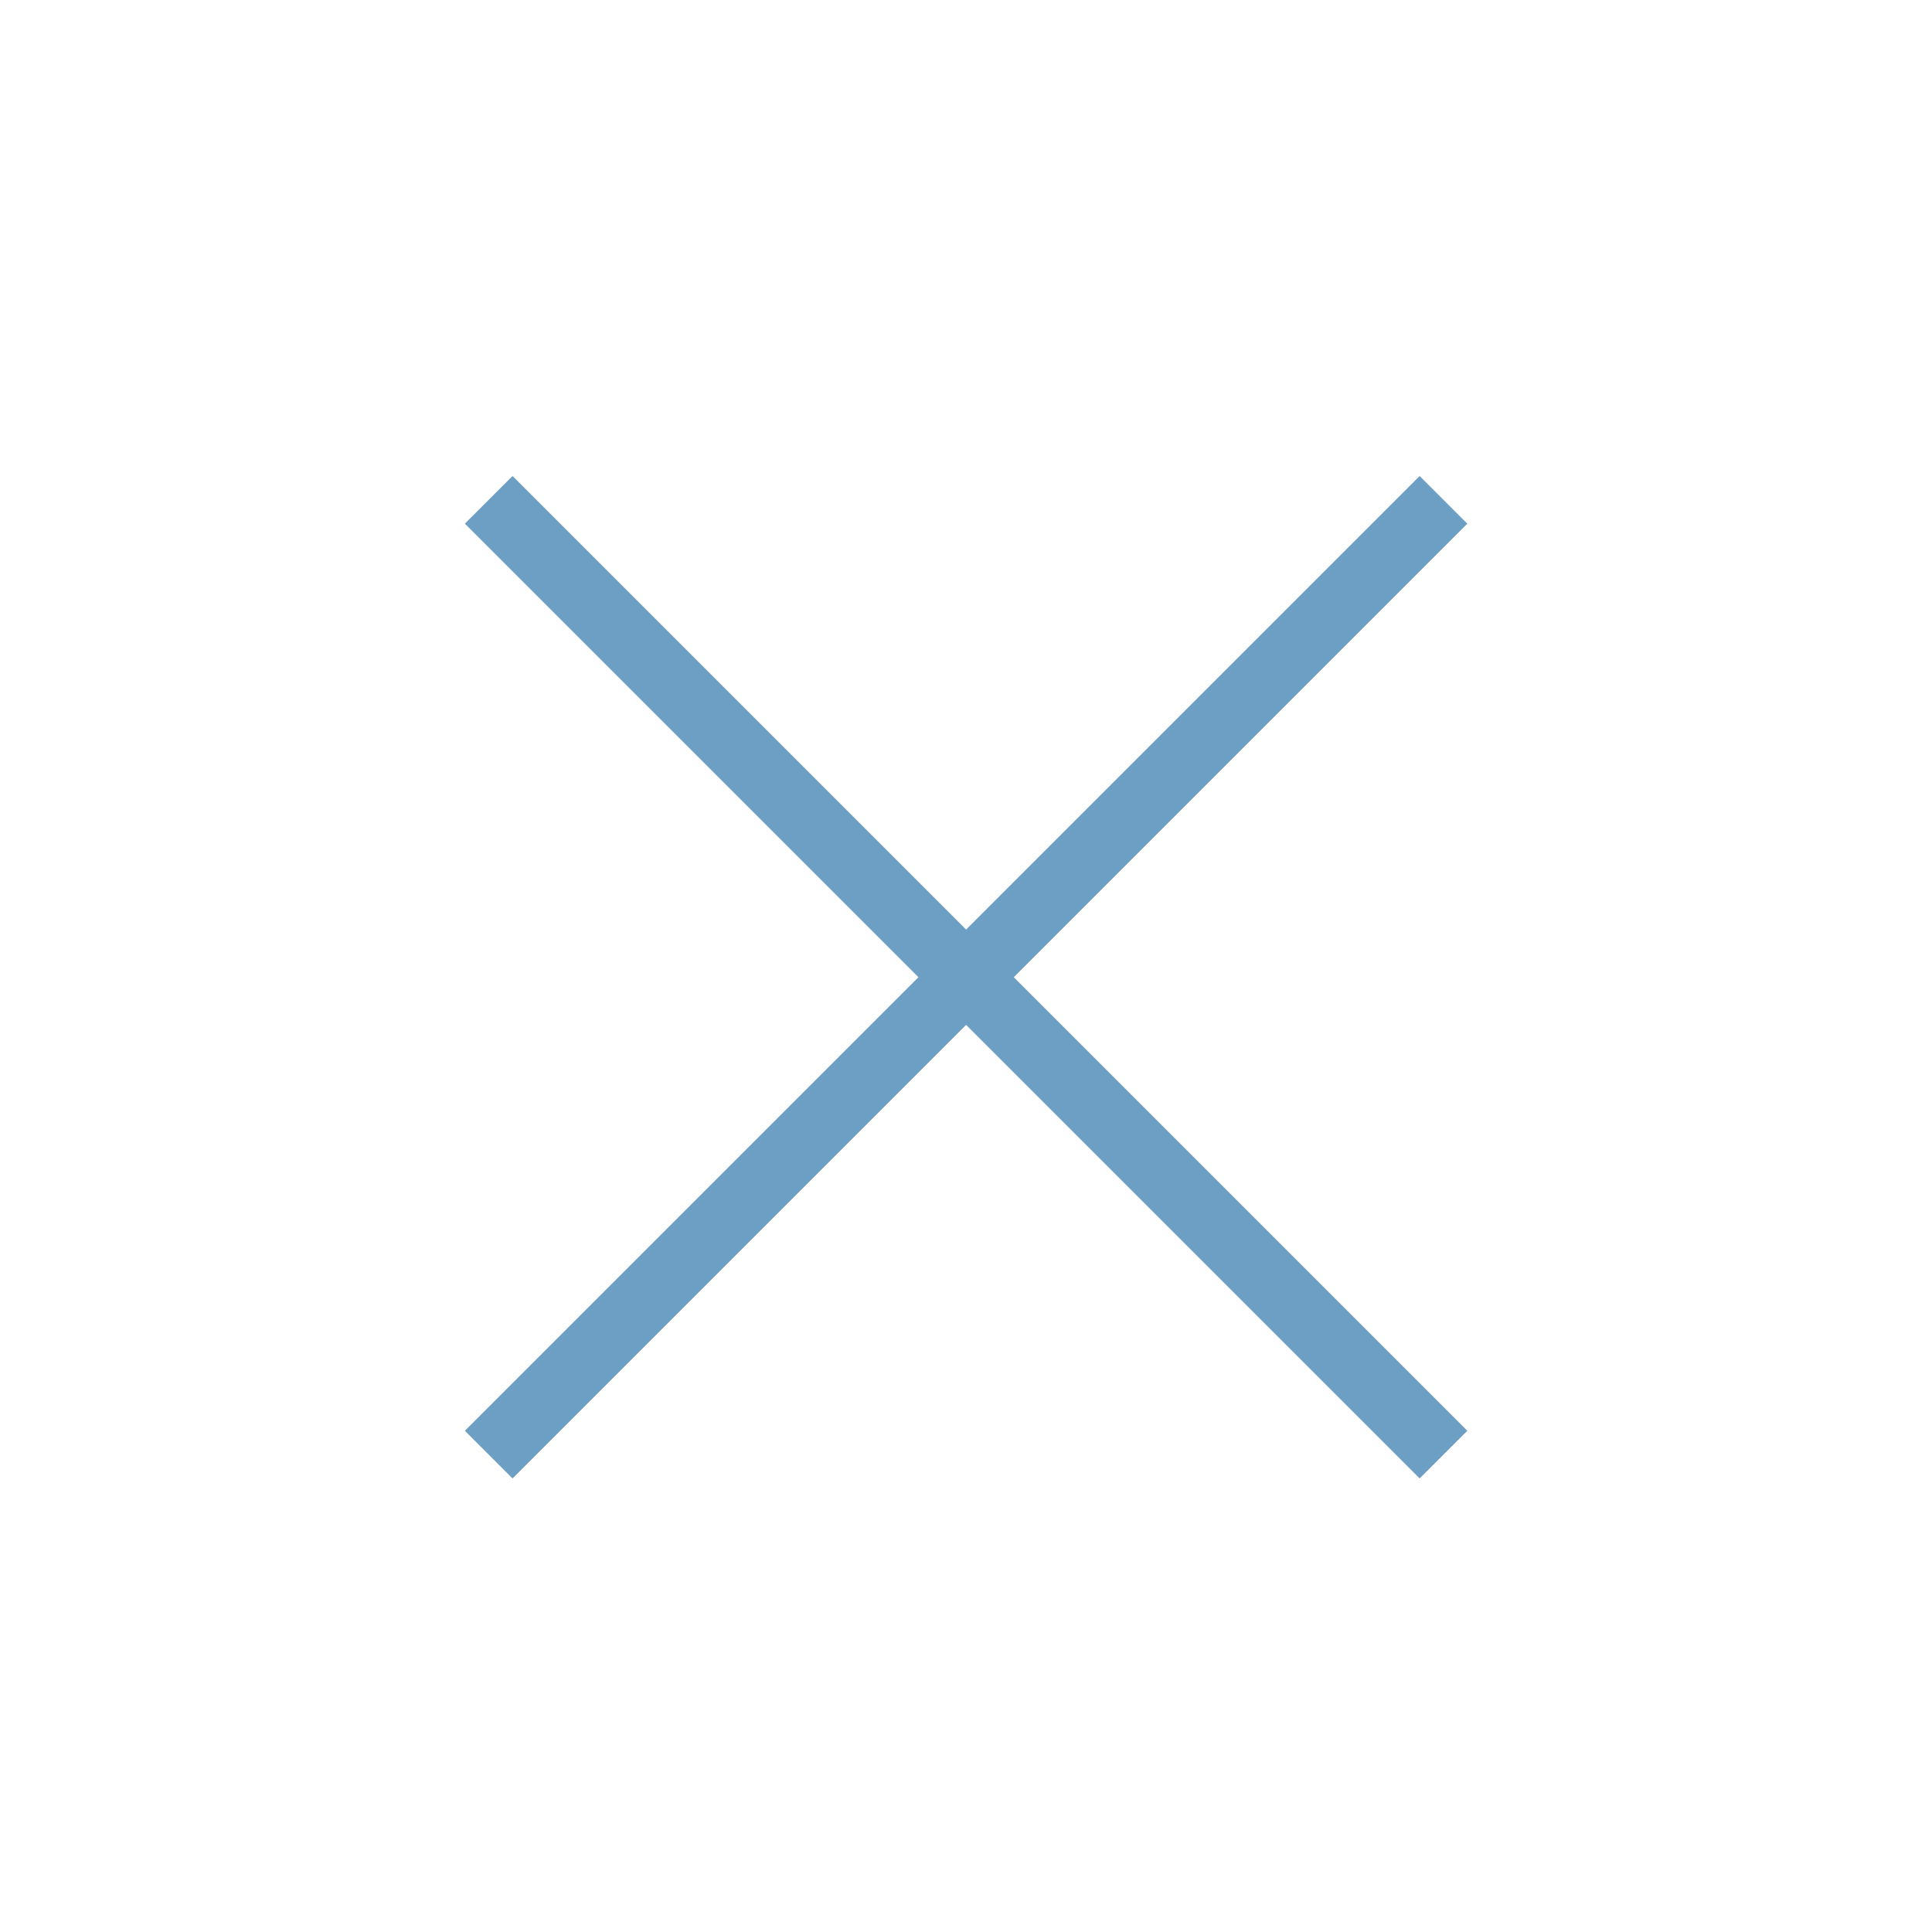 <svg width="43" height="43" viewBox="0 0 43 43" fill="none" xmlns="http://www.w3.org/2000/svg">
<path d="M32.127 11.125L10.877 32.375" stroke="#6D9FC4" stroke-width="1.5"/>
<path d="M32.127 32.375L10.877 11.125" stroke="#6D9FC4" stroke-width="1.5"/>
</svg>
